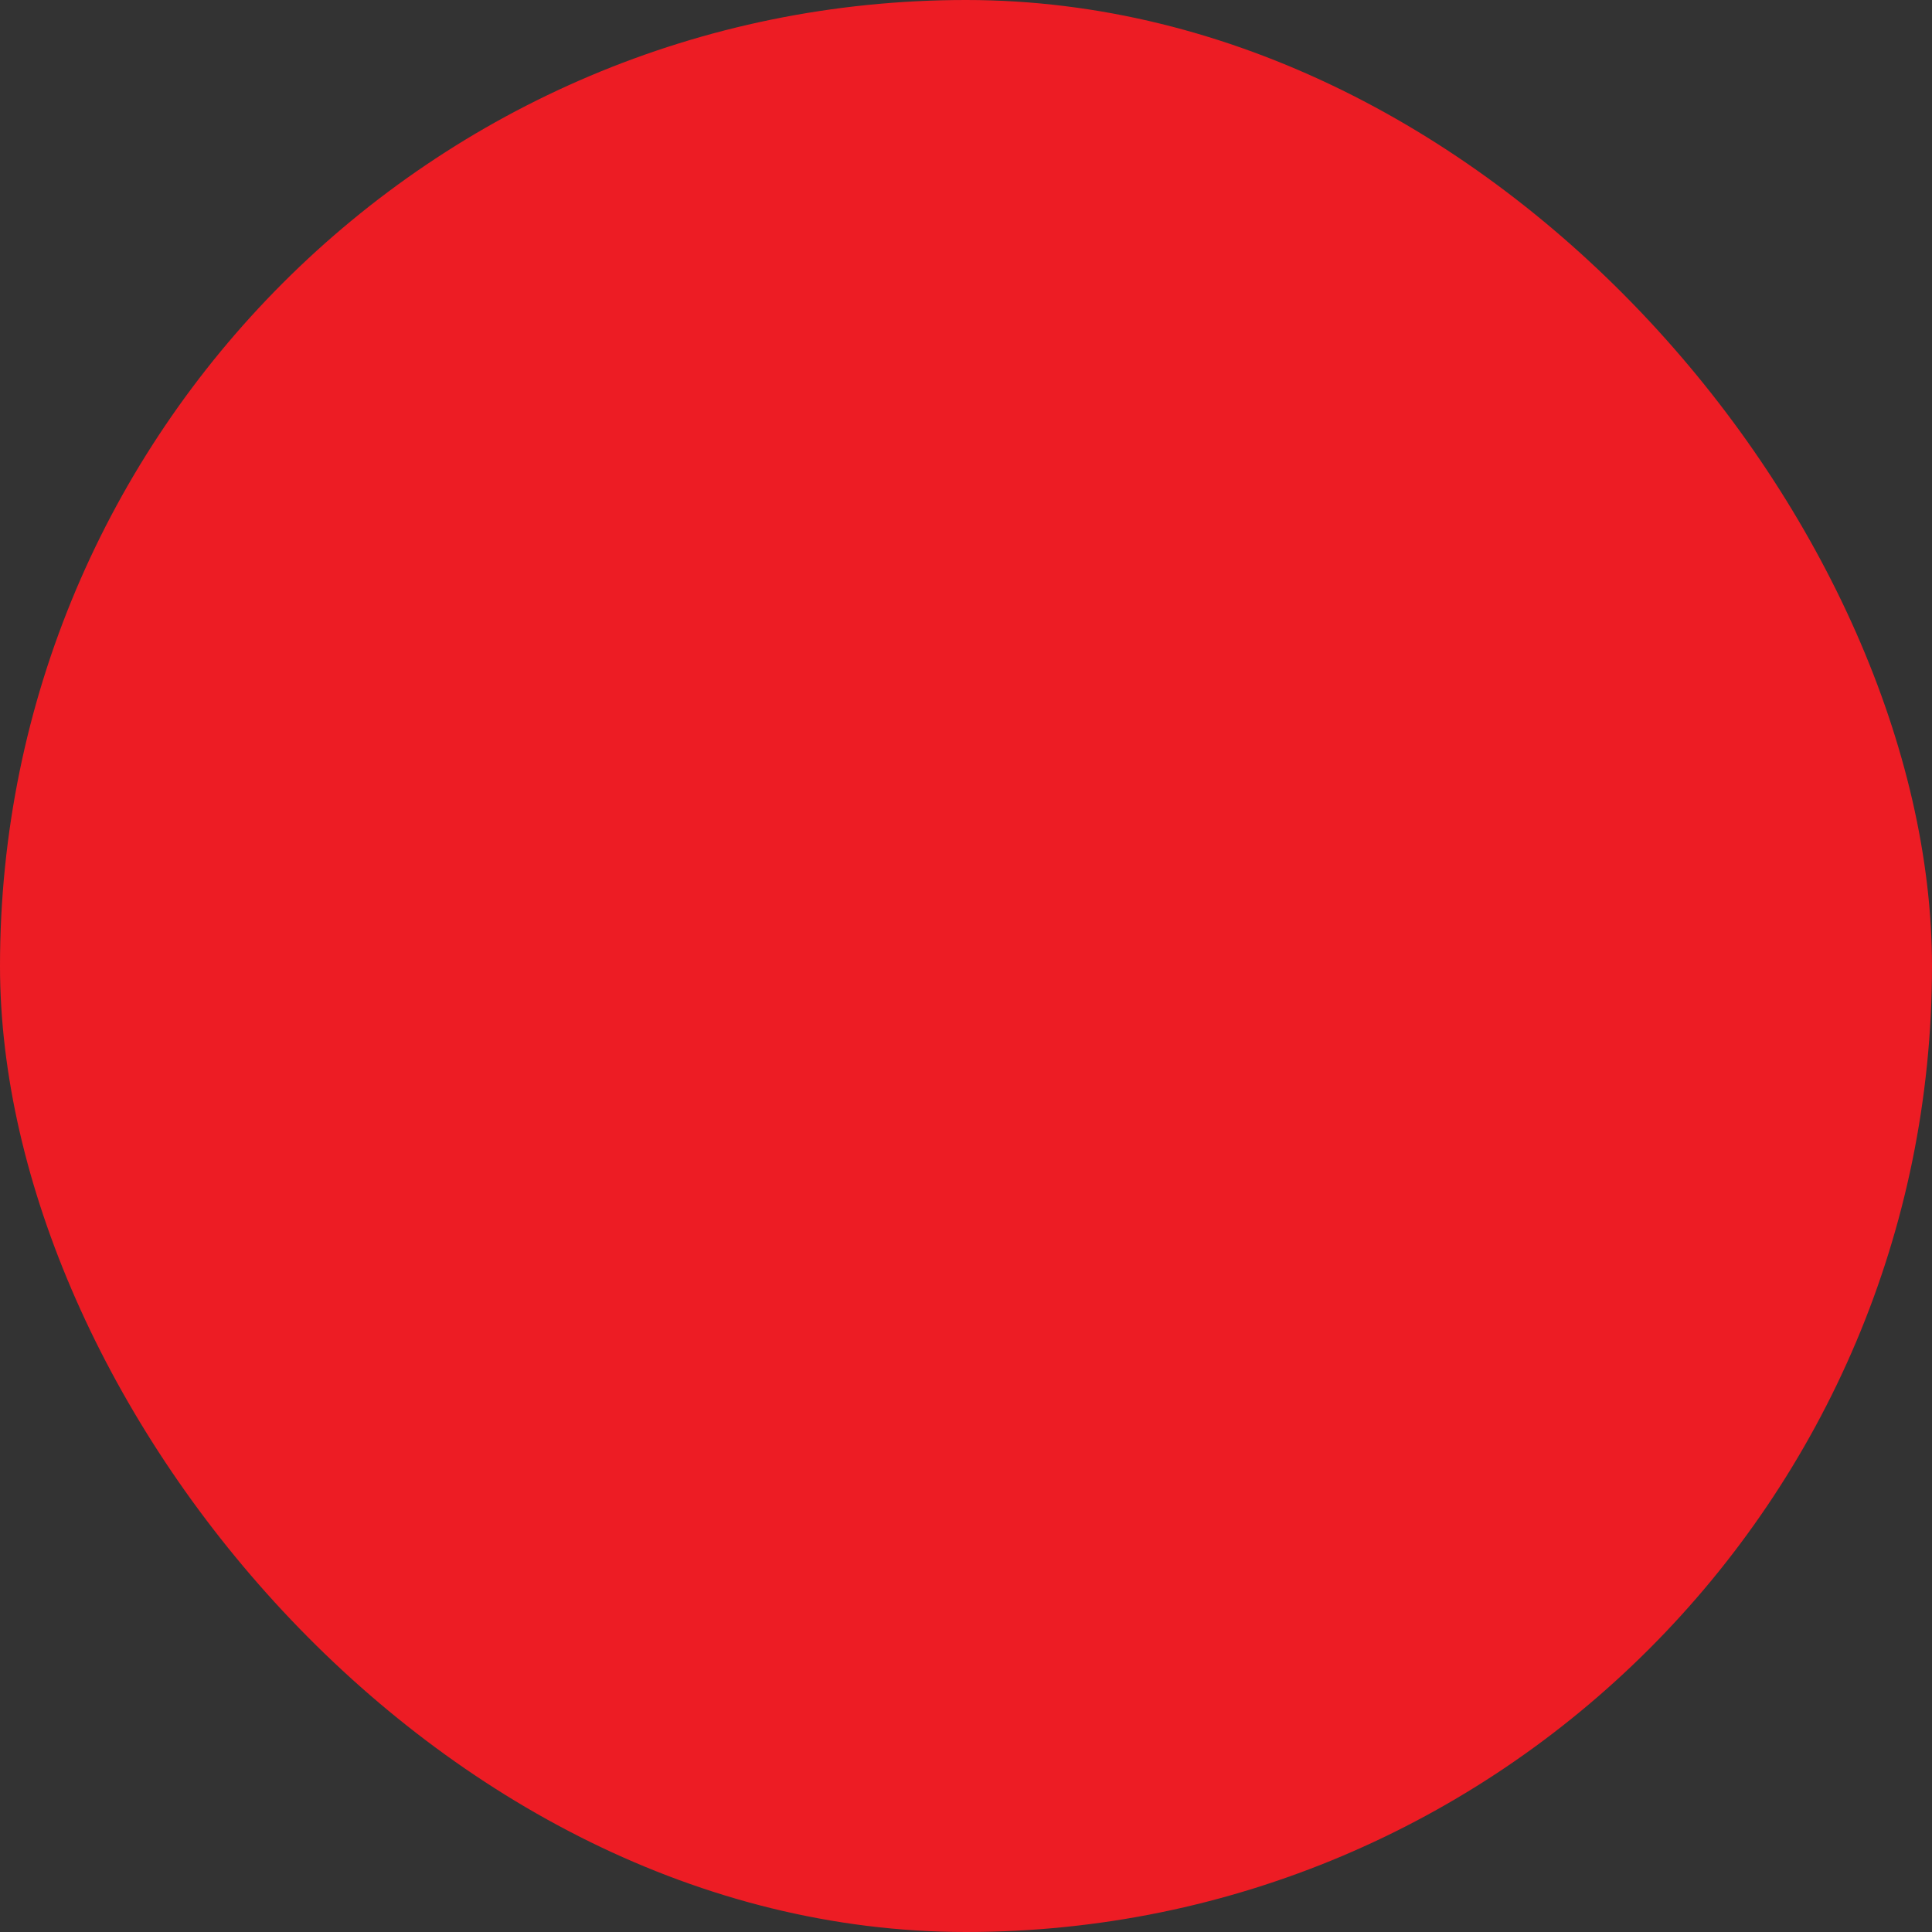 <svg xmlns="http://www.w3.org/2000/svg" viewBox="0 0 100 100" fill-rule="evenodd"><rect x="0" y="0" width="100" height="100" fill="#333333" stroke="none"/><rect x="0" y="0" width="100" height="100" fill="#ed1c24" rx="50" ry="50"></rect><g class="t-group-origins" style="transform-origin:center;transform:scale(0.4);"><path d="M92.155 30.246v-.004l-.001-.011a1.525 1.525 0 0 0-.04-.322c-.008-.034-.019-.066-.029-.099a1.506 1.506 0 0 0-.142-.325c-.014-.024-.024-.051-.039-.074-.027-.04-.06-.073-.09-.11-.024-.03-.046-.06-.072-.088a1.464 1.464 0 0 0-.251-.216l-.003-.003-.001-.001a.055.055 0 0 1-.008-.006L55.109 4.782a1.502 1.502 0 0 0-1.663 0l-12.802 8.535-.001.001-11.763 7.841a1.488 1.488 0 0 0-.442.295L8.525 34.73a1.538 1.538 0 0 0-.266.227c-.026.028-.048.058-.072.088-.03.037-.063.069-.09.11-.016.023-.025.049-.039.073a1.52 1.52 0 0 0-.141.324c-.011.035-.022.068-.03.103a1.467 1.467 0 0 0-.038.309c0 .008-.003.015-.003.022v33.77c0 .502.251.971.669 1.249l36.377 24.212.015.007c.105.068.22.119.34.16.03.01.059.02.089.028.124.033.252.056.386.056a1.452 1.452 0 0 0 .475-.085 1.47 1.47 0 0 0 .347-.163l.009-.004.006-.004.002-.001 44.924-29.95a1.5 1.5 0 0 0 .668-1.248v-33.76c.002-.002.002-.005.002-.007zM54.279 7.832l33.67 22.411-10.649 7.1-33.169-22.745 10.148-6.766zm-8.556 50.563L12.051 35.984l17.445-11.63 33.17 22.745-16.943 11.296zm-4.282-42.004L74.61 39.136l-9.255 6.17-33.17-22.745 9.256-6.17zM66.812 47.94l8.905-5.937-.317 14.134-8.588 5.634V47.94zm-55.966-9.155 33.377 22.216v30.166L10.846 68.952V38.785zm36.377 52.38V61l16.589-11.06v14.609a1.502 1.502 0 0 0 1.5 1.5c.287 0 .574-.082.823-.246l11.57-7.591c.412-.271.665-.727.677-1.221l.381-17.019 10.392-6.928V63.21L47.223 91.165z" stroke-width="0" stroke="#ffffff" fill="#ffffff" stroke-width-old="0"></path><path d="M41.479 68.453a1.5 1.5 0 0 0 .833-2.749L25.126 54.265a1.5 1.5 0 0 0-1.663 2.498L40.65 68.202c.255.17.544.251.829.251zm.833 5.076-9.842-6.551a1.5 1.5 0 1 0-1.663 2.498l9.842 6.551a1.496 1.496 0 0 0 2.08-.418 1.5 1.5 0 0 0-.417-2.08z" stroke-width="0" stroke="#ffffff" fill="#ffffff" stroke-width-old="0"></path></g></svg>
